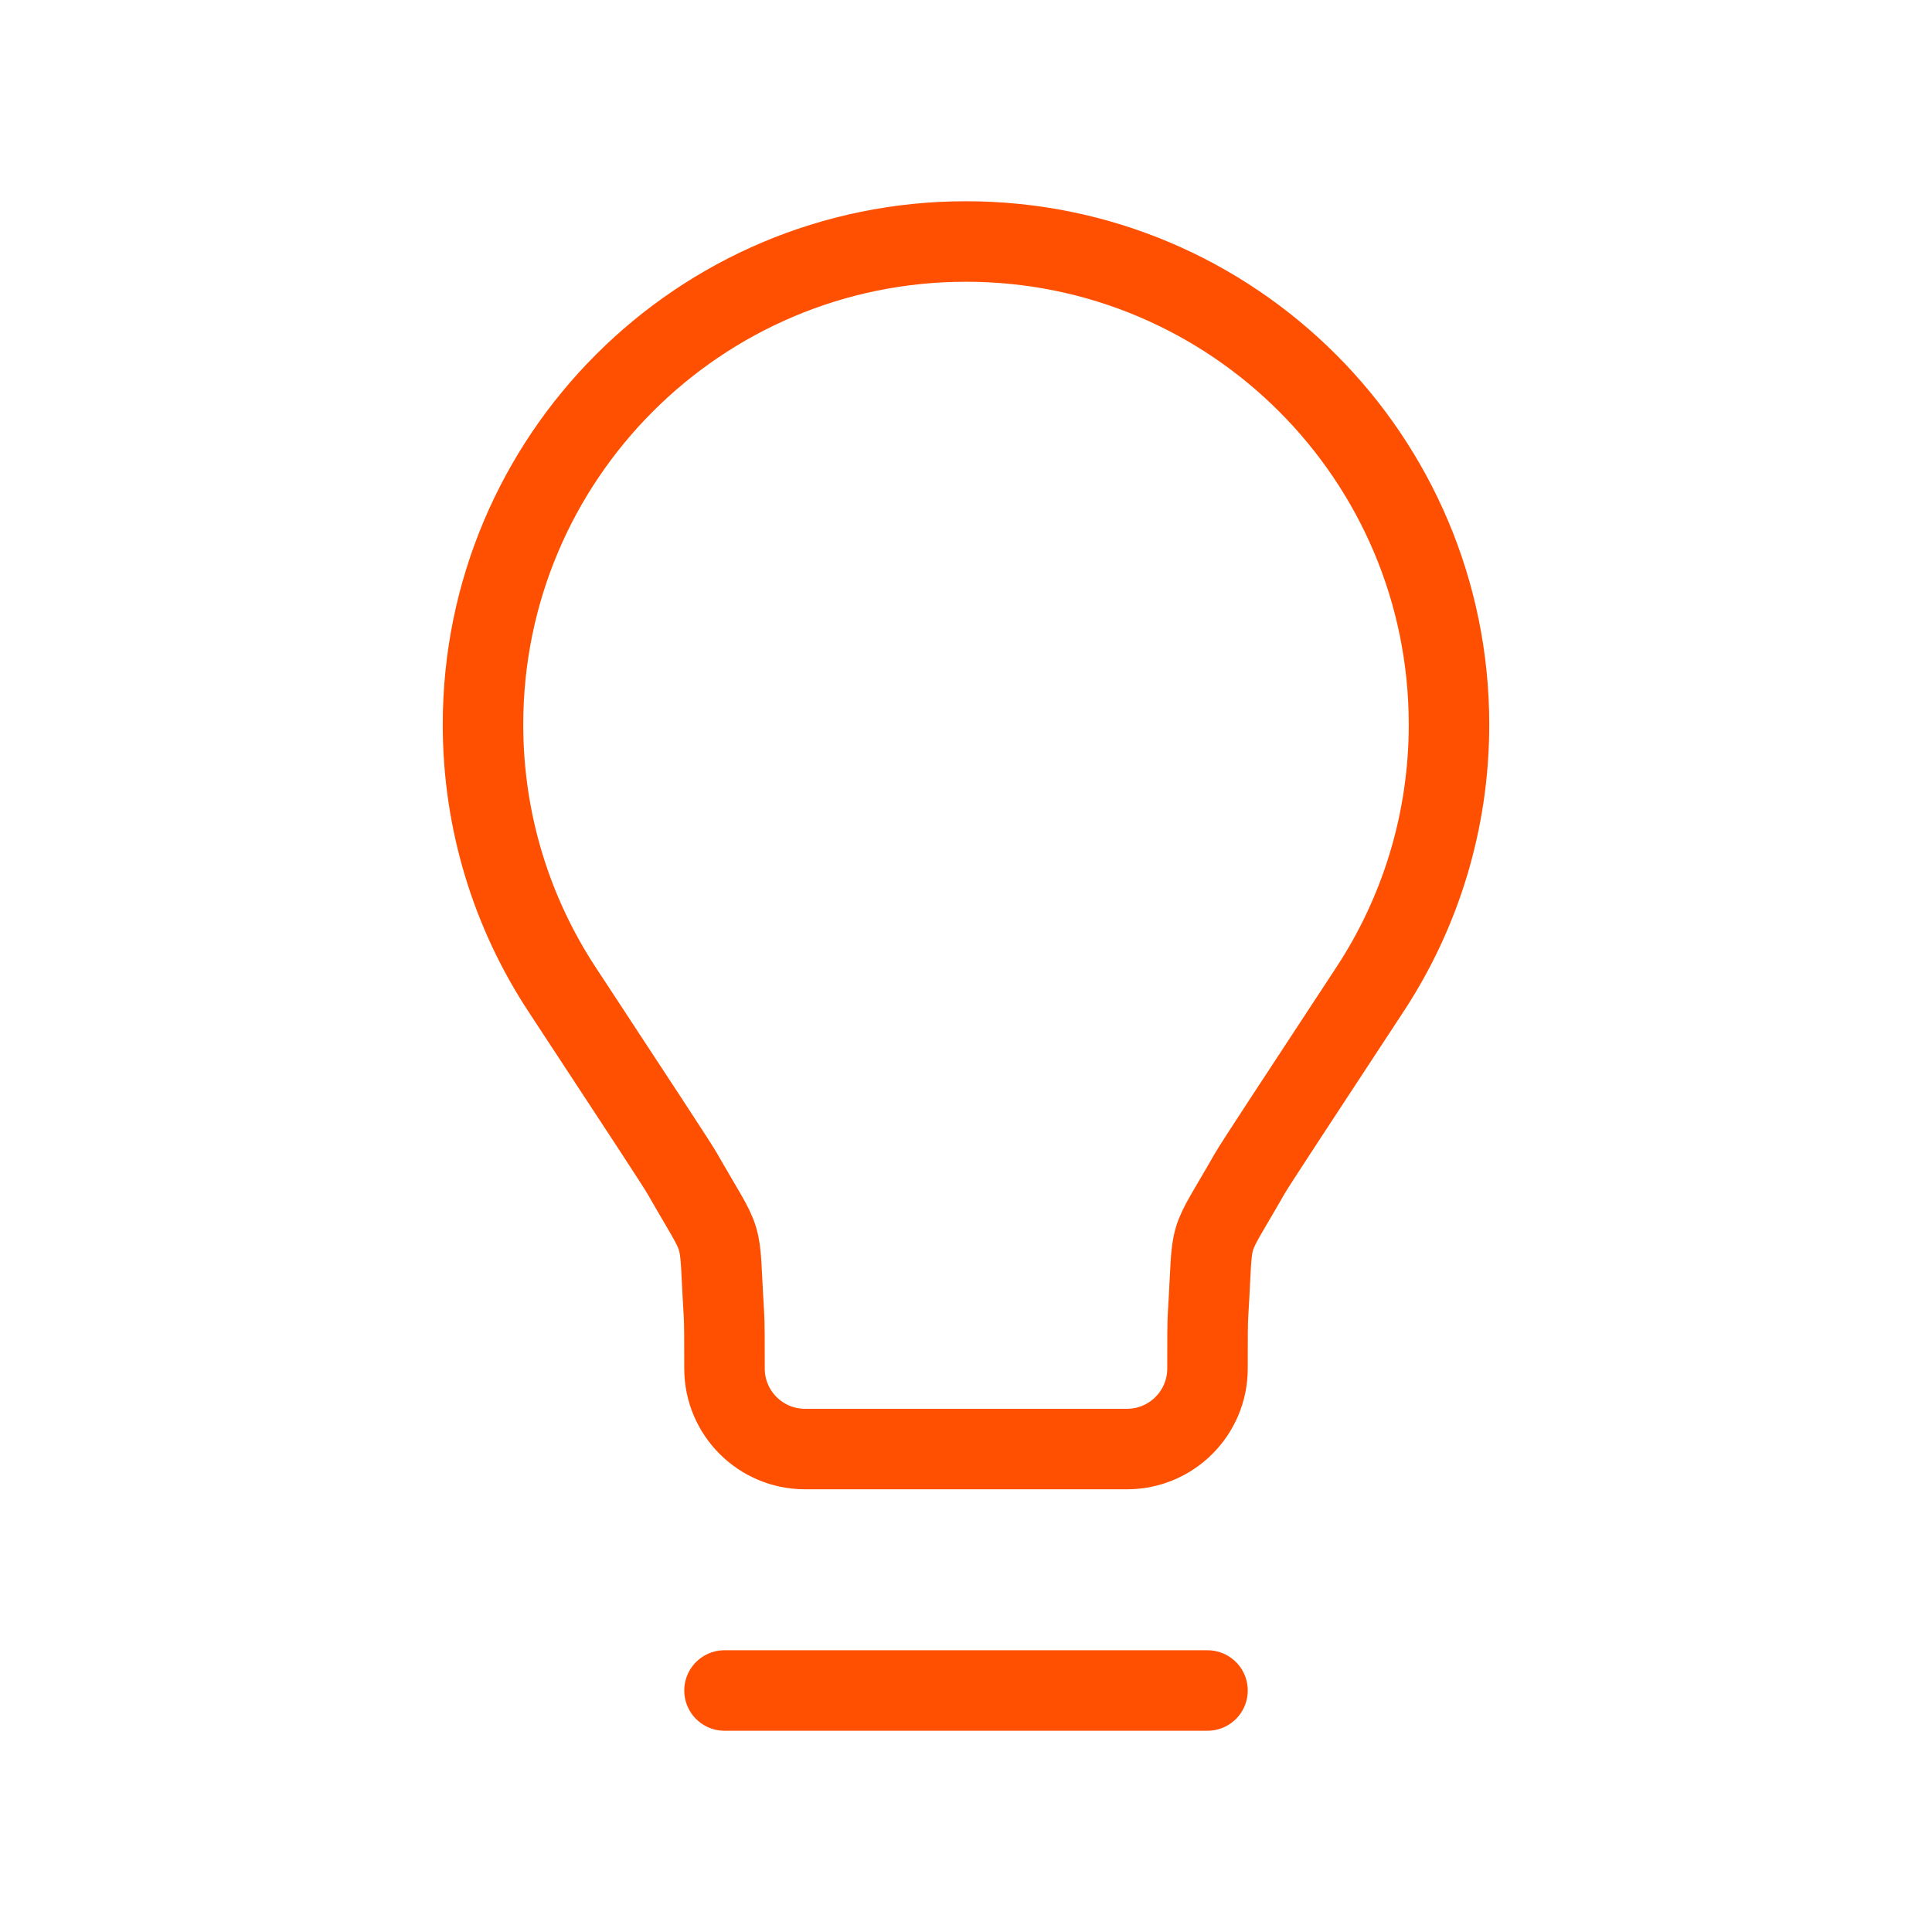 <svg width="48" height="48" viewBox="0 0 48 48" fill="none" xmlns="http://www.w3.org/2000/svg">
<path d="M18 42H30M24 6C17.373 6 12 11.373 12 18C12 20.429 12.722 22.689 13.962 24.579C15.87 27.484 16.824 28.936 16.948 29.153C18.049 31.083 17.846 30.402 17.984 32.62C18 32.869 18 33.246 18 34.001C18 35.105 18.895 36.001 20 36.001L28 36.001C29.105 36.001 30 35.105 30 34.001C30 33.246 30 32.869 30.016 32.62C30.154 30.402 29.95 31.083 31.052 29.153C31.176 28.936 32.13 27.484 34.038 24.579C35.279 22.689 36 20.429 36 18C36 11.373 30.627 6 24 6Z" stroke="#FE5000" stroke-width="2" stroke-linecap="round" stroke-linejoin="round"/>
</svg>
